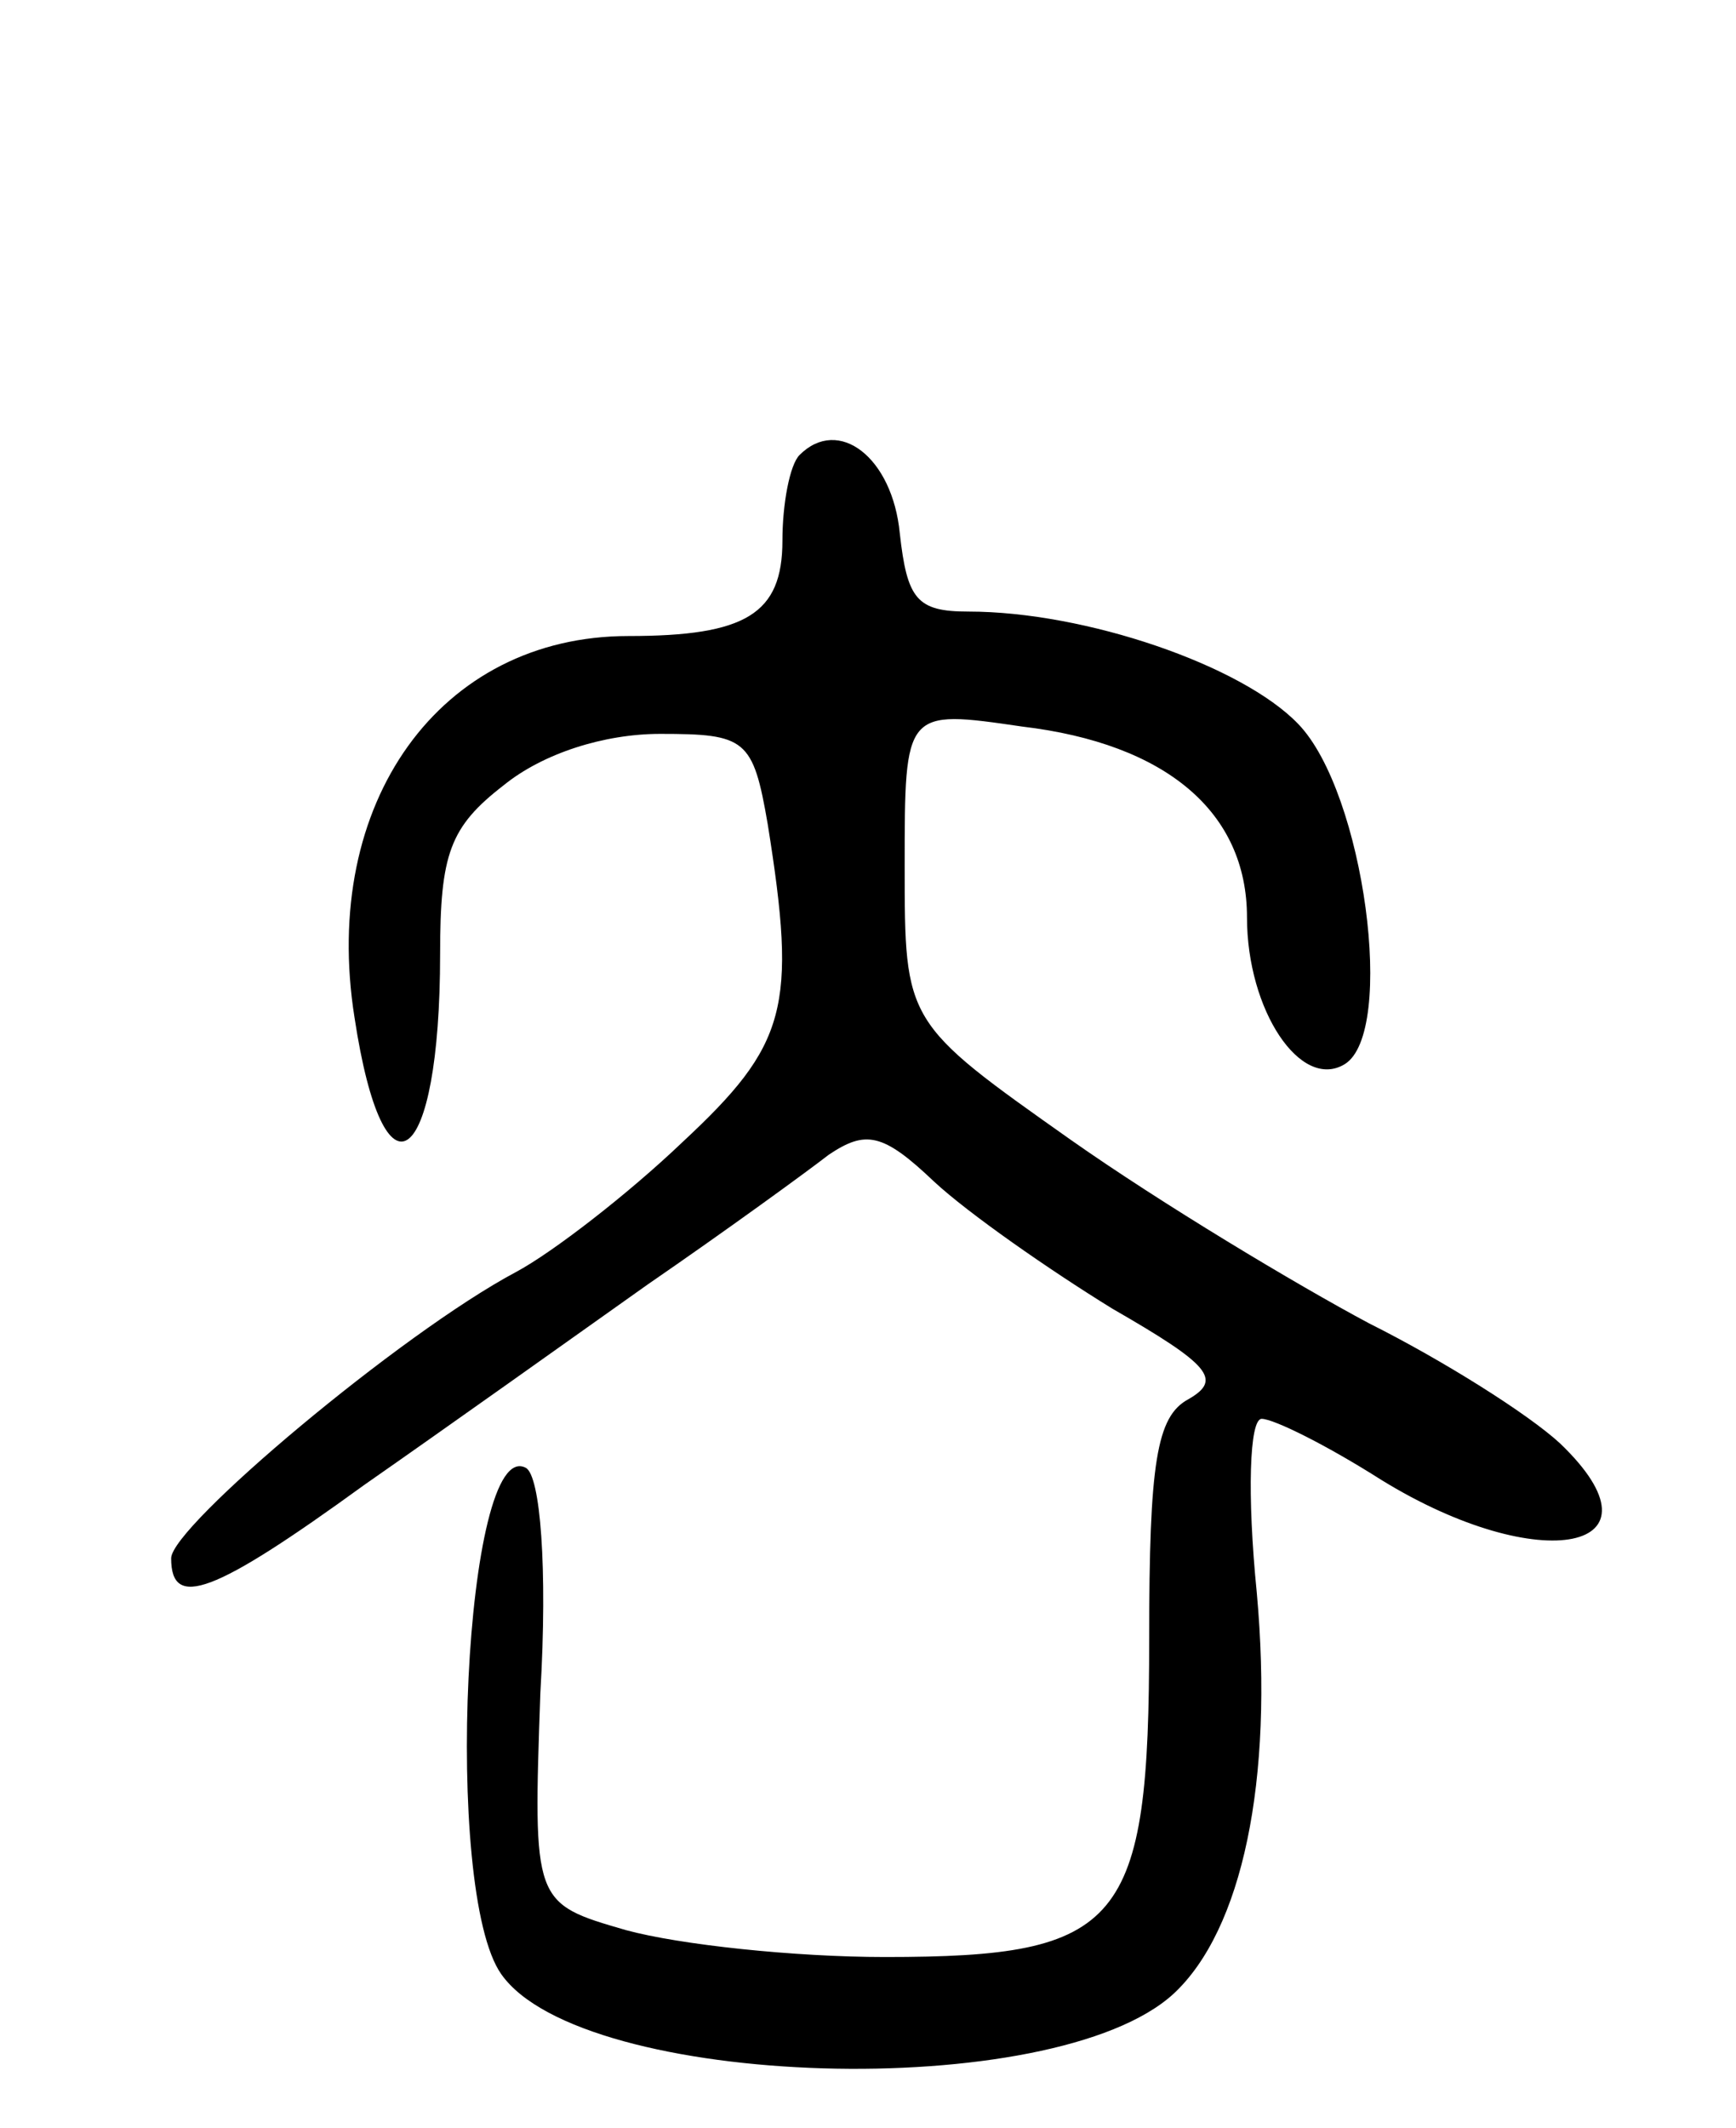 <svg version="1.0" xmlns="http://www.w3.org/2000/svg" width="71" height="87" viewBox="0 0 71 87" ><g transform="translate(0,87) scale(0.1,-0.1)" ><path d="M327 684 c-4 -4 -7 -20 -7 -35 0 -30 -15 -39 -63 -39 -77 0 -126 -68 -112 -156 12 -79 35 -62 35 26 0 41 4 52 26 69 16 13 41 21 64 21 35 0 38 -2 44 -37 12 -75 8 -90 -35 -130 -22 -21 -53 -45 -68 -53 -47 -25 -141 -104 -141 -117 0 -21 17 -15 79 30 33 23 85 60 116 82 32 22 65 46 74 53 15 10 22 9 43 -11 14 -13 47 -36 73 -52 40 -23 45 -29 31 -37 -13 -7 -16 -26 -16 -98 0 -117 -11 -130 -108 -130 -37 0 -84 5 -106 11 -38 11 -38 11 -35 97 3 51 0 89 -6 92 -25 13 -34 -173 -10 -207 33 -47 226 -53 275 -8 28 26 41 87 34 164 -4 40 -3 71 2 71 5 0 27 -11 49 -25 65 -40 119 -29 73 15 -13 12 -48 34 -78 49 -30 16 -85 49 -122 75 -68 48 -68 48 -68 112 0 64 0 64 48 57 59 -7 92 -35 92 -78 0 -38 22 -71 40 -60 21 13 8 111 -19 139 -23 24 -87 46 -135 46 -21 0 -25 5 -28 32 -3 31 -25 48 -41 32z"/></g></svg> 
